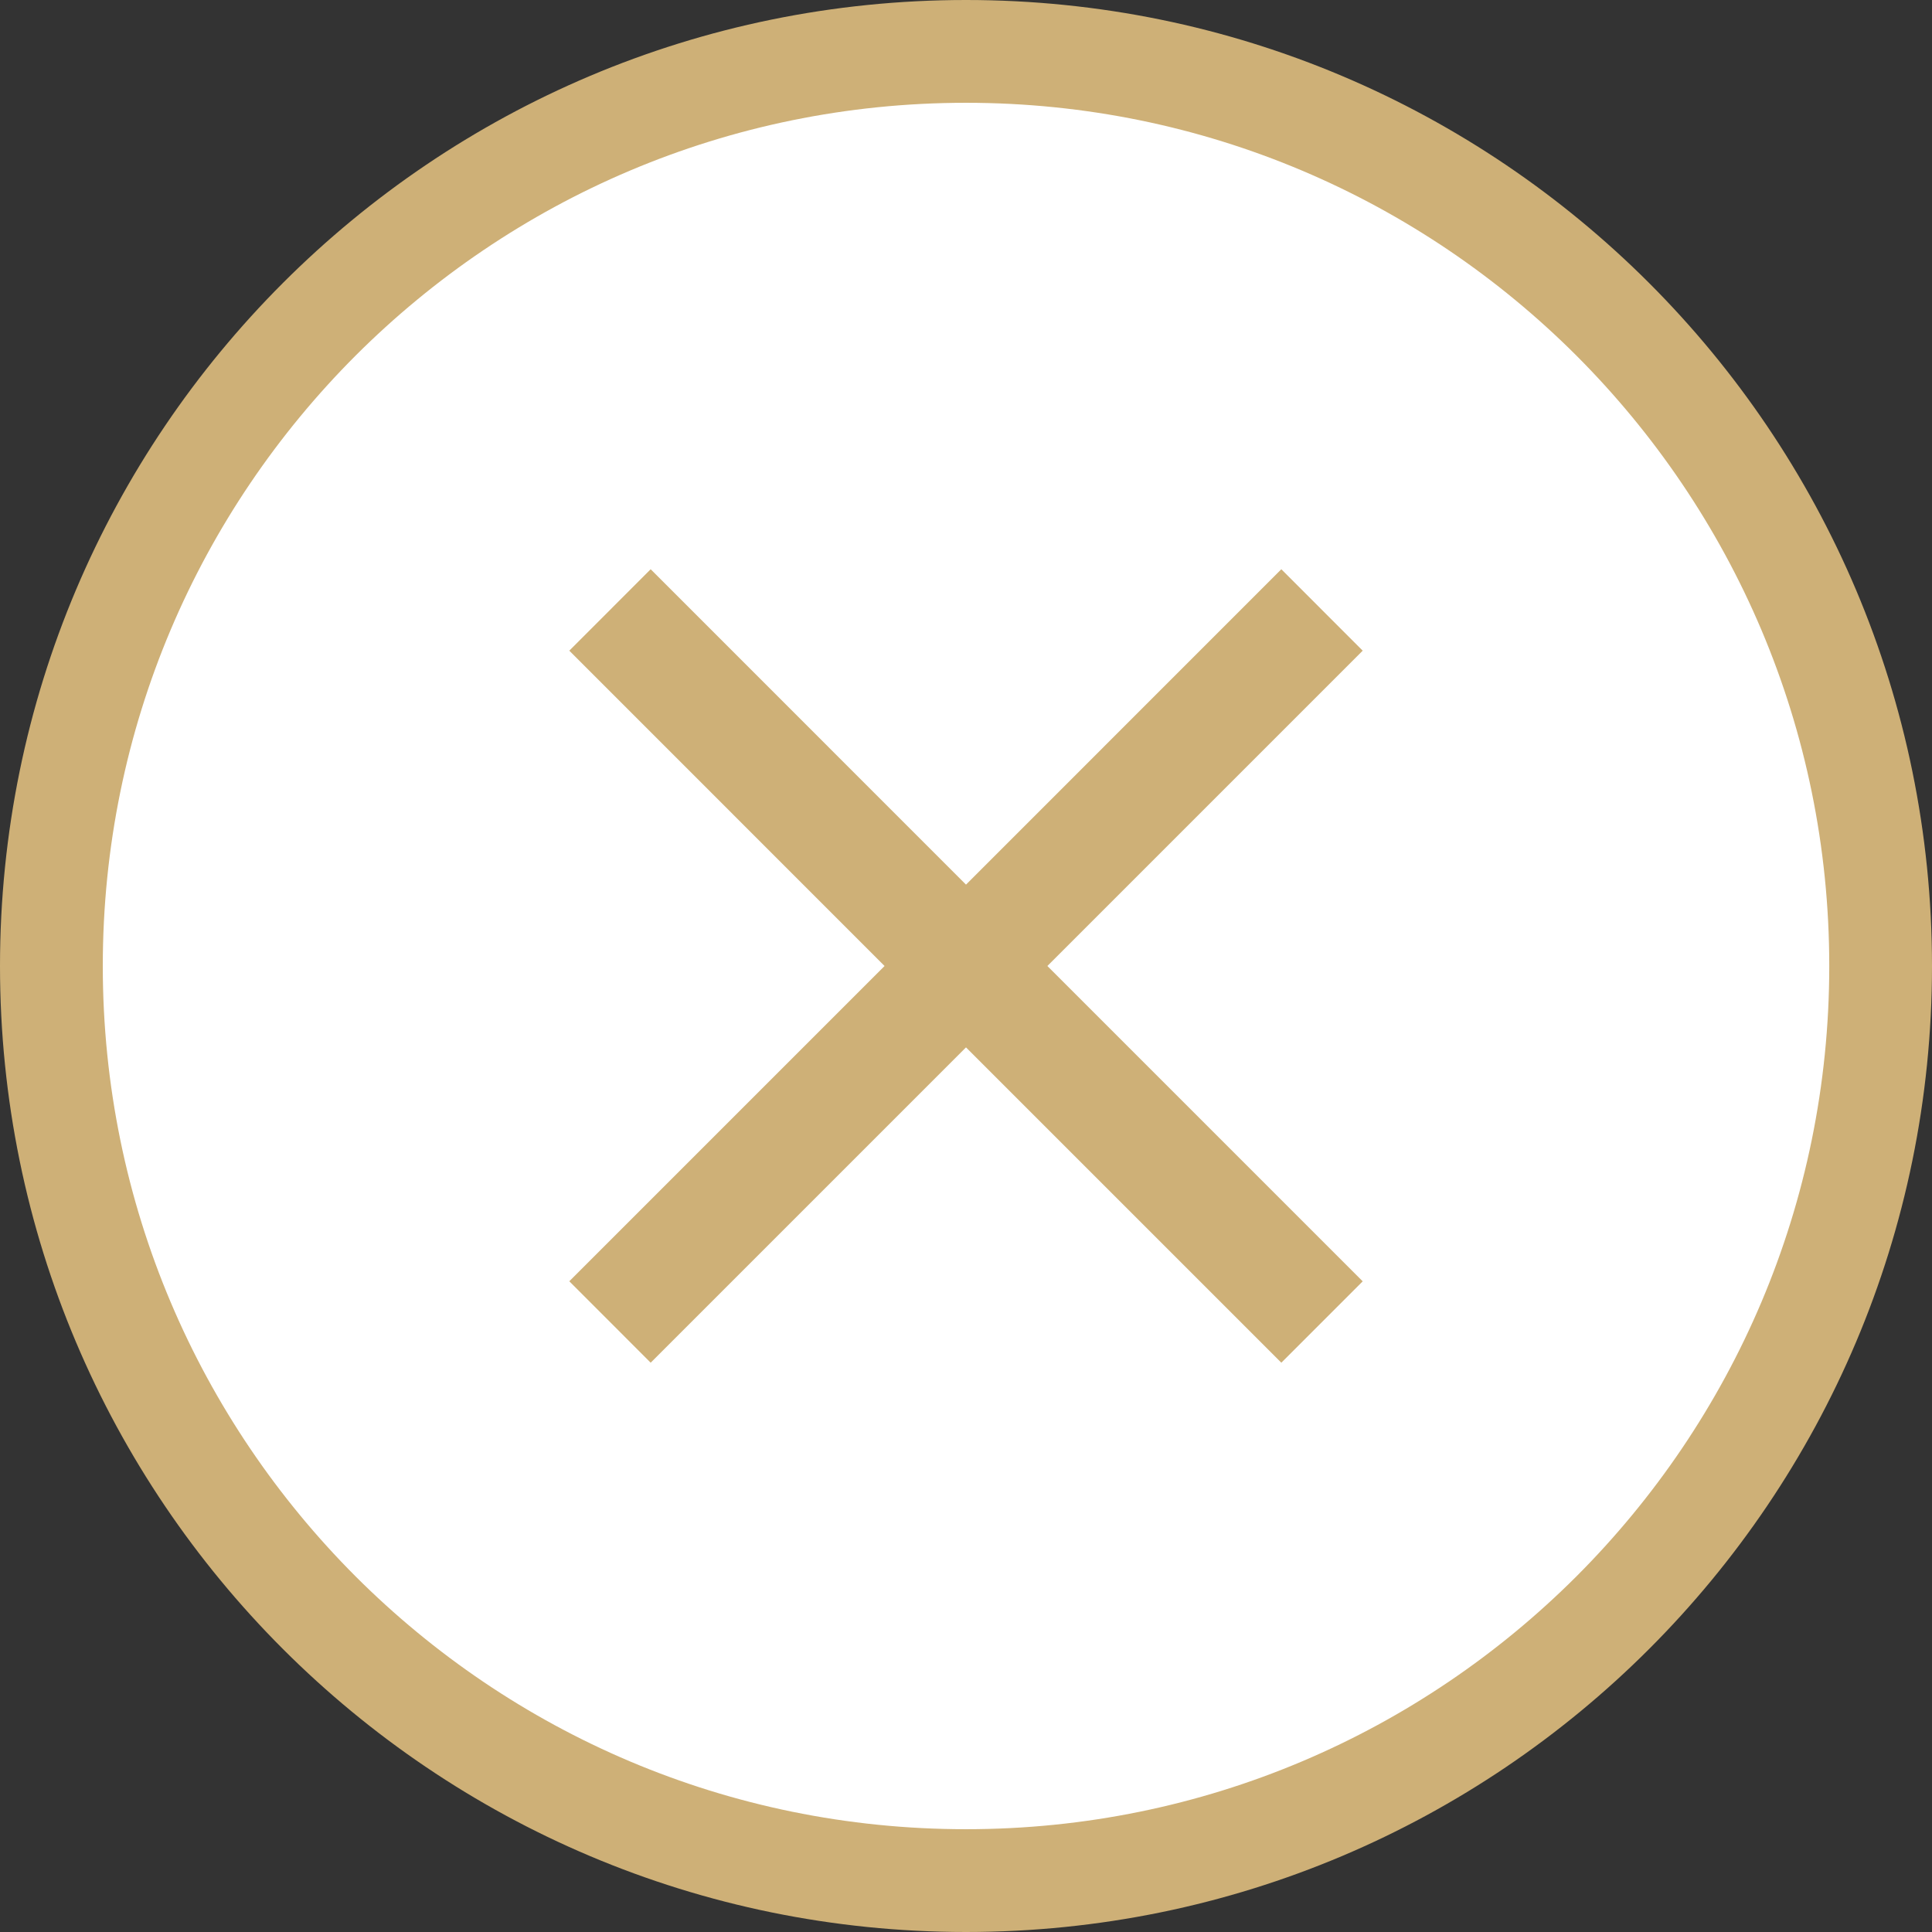 <?xml version="1.0" encoding="UTF-8"?>
<svg id="_レイヤー_1" data-name="レイヤー_1" xmlns="http://www.w3.org/2000/svg" width="34.734" height="34.734" version="1.1" viewBox="0 0 34.734 34.734">
  <rect x="0" y="0" width="34.734" height="34.734" fill="#333333" stroke="none"/>
  <!-- Generator: Adobe Illustrator 29.1.0, SVG Export Plug-In . SVG Version: 2.1.0 Build 142)  -->
  <circle cx="17.367" cy="17.367" r="16.756" fill="#fff"/>
  <polygon points="23.036 10.234 17.367 15.904 11.698 10.234 10.235 11.698 15.903 17.367 10.235 23.035 11.698 24.499 17.367 18.83 23.036 24.499 24.499 23.036 18.83 17.367 24.499 11.698 23.036 10.234" fill="#ceb077"/>
  <path d="M17.367,0C7.775.001.001,7.775,0,17.367c.001,9.591,7.775,17.366,17.367,17.367,9.592-.001,17.366-7.775,17.367-17.367C34.733,7.775,26.959.001,17.367,0ZM28.341,28.341c-2.811,2.809-6.685,4.545-10.974,4.545-4.288,0-8.162-1.735-10.974-4.545-2.809-2.812-4.545-6.685-4.545-10.974s1.735-8.162,4.545-10.974c2.812-2.809,6.685-4.545,10.974-4.545,4.288,0,8.163,1.735,10.974,4.545,2.81,2.812,4.546,6.685,4.546,10.974s-1.735,8.162-4.546,10.974Z" fill="#ceb077"/>
</svg>